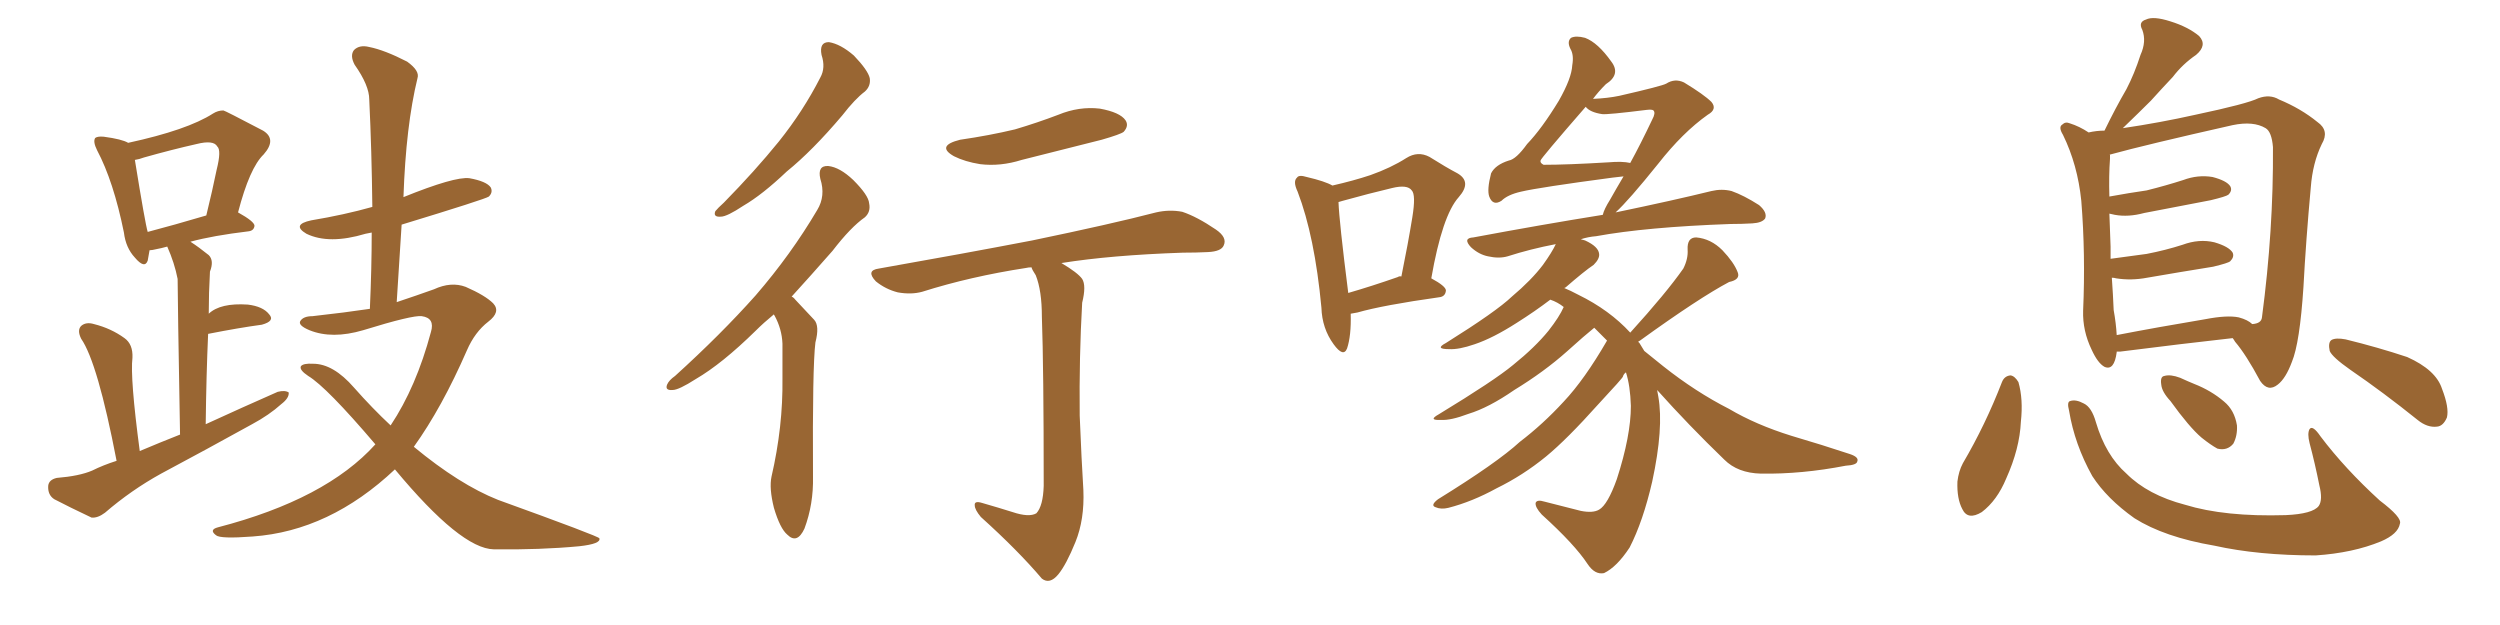 <svg xmlns="http://www.w3.org/2000/svg" xmlns:xlink="http://www.w3.org/1999/xlink" width="600" height="150"><path fill="#996633" padding="10" d="M27.98 110.60L27.98 110.60Q23.44 87.01 19.48 81.30L19.48 81.30Q18.46 79.25 19.48 78.22L19.48 78.22Q20.65 77.20 22.56 77.78L22.56 77.78Q26.66 78.81 29.88 81.15L29.88 81.15Q31.93 82.62 31.79 85.84L31.79 85.84Q31.20 90.67 33.54 108.25L33.54 108.25Q38.38 106.20 43.21 104.30L43.21 104.30Q42.63 71.34 42.63 66.94L42.63 66.94Q41.89 63.13 40.14 59.18L40.14 59.18Q38.53 59.62 37.65 59.77L37.65 59.77Q36.47 60.06 35.89 60.06L35.89 60.06Q35.60 61.52 35.45 62.55L35.45 62.55Q34.72 64.60 32.37 61.82L32.37 61.82Q30.18 59.47 29.74 55.81L29.74 55.81Q27.25 43.51 23.29 36.04L23.29 36.04Q22.27 33.98 22.85 33.11L22.85 33.11Q23.44 32.67 24.90 32.81L24.90 32.81Q29.30 33.40 30.76 34.28L30.76 34.28Q44.97 31.20 51.12 27.25L51.12 27.25Q52.29 26.51 53.61 26.51L53.61 26.51Q53.91 26.51 63.13 31.35L63.13 31.35Q66.50 33.40 63.28 37.06L63.28 37.06Q59.91 40.28 57.13 50.98L57.13 50.98Q61.08 53.17 61.08 54.20L61.08 54.20Q60.94 55.37 59.62 55.52L59.62 55.52Q51.12 56.54 45.70 58.01L45.70 58.01Q47.75 59.33 50.10 61.23L50.10 61.23Q51.42 62.55 50.39 65.19L50.39 65.19Q50.10 70.31 50.10 75.29L50.10 75.29Q52.88 72.66 59.47 73.10L59.47 73.10Q63.13 73.54 64.60 75.44L64.60 75.44Q66.06 77.05 62.84 77.93L62.84 77.93Q57.42 78.66 49.95 80.13L49.95 80.13Q49.51 89.94 49.37 101.81L49.37 101.81Q58.30 97.71 66.65 94.04L66.65 94.04Q68.41 93.60 69.29 94.19L69.29 94.19Q69.43 95.51 67.53 96.97L67.53 96.97Q64.60 99.61 60.50 101.81L60.50 101.81Q49.66 107.81 38.67 113.67L38.67 113.67Q31.49 117.63 25.20 123.05L25.20 123.05Q23.44 124.37 21.97 124.22L21.97 124.22Q16.70 121.73 13.04 119.82L13.04 119.82Q11.43 118.80 11.57 116.60L11.57 116.60Q11.72 115.14 13.62 114.70L13.62 114.70Q19.04 114.26 22.12 112.94L22.12 112.94Q24.76 111.62 27.98 110.60ZM35.45 55.66L35.45 55.66Q41.60 54.05 49.51 51.71L49.51 51.71Q50.98 45.70 52.00 40.72L52.00 40.72Q53.17 36.04 52.15 35.16L52.15 35.16Q51.27 33.54 47.17 34.57L47.17 34.57Q41.31 35.89 34.57 37.79L34.57 37.79Q33.40 38.23 32.37 38.38L32.37 38.38Q34.86 53.76 35.45 55.66ZM94.78 112.65L94.78 112.65L94.78 112.65Q79.10 127.44 60.64 128.76L60.64 128.76Q52.88 129.35 51.86 128.47L51.86 128.47Q50.10 127.15 52.29 126.56L52.29 126.56Q78.22 119.82 90.09 106.64L90.09 106.64Q78.37 92.87 73.97 90.23L73.97 90.23Q71.78 88.77 72.22 87.89L72.22 87.89Q72.80 87.16 75.15 87.30L75.15 87.30Q79.98 87.30 84.96 93.02L84.96 93.02Q89.36 98.00 93.75 102.10L93.75 102.10Q99.90 92.87 103.42 79.69L103.42 79.69Q104.44 76.32 101.22 75.88L101.22 75.88Q99.02 75.59 87.16 79.25L87.16 79.25Q79.69 81.45 74.27 79.25L74.27 79.25Q71.48 78.08 72.07 77.05L72.07 77.05Q72.80 75.88 75 75.88L75 75.88Q82.91 75 88.77 74.12L88.77 74.12Q89.21 64.31 89.21 55.81L89.21 55.81Q88.33 55.96 87.74 56.10L87.74 56.10Q78.96 58.74 73.54 56.10L73.54 56.10Q69.87 53.91 74.71 52.88L74.71 52.88Q82.62 51.56 89.36 49.66L89.36 49.66Q89.21 36.18 88.62 23.88L88.62 23.88Q88.62 20.51 85.11 15.53L85.11 15.53Q83.94 13.33 84.96 12.01L84.96 12.01Q86.28 10.69 88.62 11.28L88.62 11.28Q92.29 12.01 97.71 14.79L97.71 14.79Q100.78 16.99 100.20 18.75L100.20 18.75Q97.41 30.18 96.83 47.31L96.83 47.31Q109.13 42.33 112.65 42.77L112.65 42.77Q116.75 43.51 117.77 44.97L117.77 44.97Q118.36 46.14 117.33 47.17L117.33 47.17Q116.60 47.75 96.39 53.91L96.39 53.91Q95.80 63.13 95.21 72.51L95.21 72.51Q100.05 70.90 104.15 69.43L104.15 69.43Q108.25 67.53 111.77 68.85L111.77 68.85Q116.46 70.90 118.36 72.80L118.36 72.80Q120.26 74.85 117.19 77.20L117.19 77.20Q113.96 79.69 112.06 84.08L112.06 84.08Q106.05 97.85 99.32 107.23L99.32 107.23Q110.30 116.31 119.53 119.97L119.53 119.97Q143.85 128.76 143.85 129.20L143.85 129.20Q144.29 130.52 139.01 131.10L139.01 131.10Q129.64 131.98 118.51 131.84L118.51 131.84Q110.60 131.69 94.78 112.65ZM197.17 13.18L197.17 13.18Q196.58 10.11 198.93 10.11L198.93 10.11Q201.71 10.55 204.93 13.33L204.93 13.33Q208.30 16.85 208.74 18.75L208.74 18.75Q209.03 20.65 207.57 21.97L207.57 21.97Q205.22 23.73 202.15 27.69L202.15 27.69Q194.97 36.18 188.82 41.16L188.82 41.16Q182.96 46.73 178.42 49.37L178.42 49.37Q174.46 52.00 173.00 52.00L173.00 52.00Q171.09 52.15 171.68 50.68L171.68 50.68Q172.27 49.95 173.73 48.63L173.73 48.63Q181.20 41.02 186.91 33.98L186.91 33.98Q192.77 26.66 196.88 18.60L196.88 18.60Q198.19 16.26 197.17 13.18ZM185.74 75.44L185.74 75.44Q183.25 77.49 181.35 79.39L181.35 79.39Q173.29 87.30 166.99 90.97L166.99 90.97Q162.89 93.60 161.43 93.60L161.43 93.60Q159.52 93.75 160.11 92.29L160.11 92.29Q160.55 91.26 162.01 90.23L162.01 90.23Q173.00 80.27 181.35 70.90L181.35 70.90Q189.84 61.08 196.14 50.39L196.14 50.39Q198.19 47.02 196.88 42.92L196.88 42.92Q196.14 39.70 198.78 39.84L198.78 39.84Q201.56 40.14 204.79 43.21L204.79 43.21Q208.45 46.88 208.59 48.78L208.59 48.78Q209.03 50.83 207.57 52.15L207.57 52.15Q204.20 54.49 199.80 60.21L199.80 60.21Q194.53 66.21 189.99 71.19L189.99 71.19Q190.43 71.34 190.87 71.92L190.87 71.92Q192.77 73.97 195.41 76.76L195.41 76.76Q196.73 78.22 195.70 82.18L195.70 82.18Q194.97 88.04 195.12 114.40L195.12 114.40Q195.26 121.00 193.07 126.86L193.07 126.86Q191.31 130.66 188.96 128.32L188.96 128.32Q187.21 126.86 185.74 121.88L185.74 121.88Q184.57 117.19 185.16 114.40L185.16 114.40Q187.94 102.39 187.79 90.82L187.79 90.82Q187.79 86.57 187.79 82.47L187.79 82.47Q187.65 78.96 185.89 75.73L185.89 75.73Q185.74 75.59 185.74 75.44ZM230.42 33.54L230.42 33.54Q237.45 32.52 243.60 31.05L243.60 31.05Q249.02 29.44 254.00 27.54L254.00 27.54Q258.98 25.49 263.96 26.07L263.96 26.07Q268.80 26.95 270.12 28.86L270.12 28.86Q271.00 30.18 269.68 31.64L269.68 31.64Q268.95 32.23 264.40 33.54L264.40 33.54Q254.59 36.04 245.21 38.38L245.21 38.38Q240.09 39.99 235.25 39.40L235.25 39.40Q231.59 38.82 228.96 37.50L228.96 37.50Q224.56 35.01 230.42 33.54ZM243.02 122.90L243.02 122.90L243.02 122.90Q246.97 124.22 248.73 123.19L248.73 123.19Q250.34 121.44 250.49 116.60L250.49 116.60Q250.49 88.33 250.05 76.03L250.05 76.03Q250.05 69.73 248.58 66.06L248.58 66.06Q247.71 64.75 247.56 64.16L247.56 64.16Q246.83 64.16 246.24 64.31L246.24 64.31Q232.91 66.36 221.34 70.02L221.34 70.02Q218.70 70.75 215.48 70.17L215.48 70.17Q212.55 69.43 210.21 67.53L210.21 67.53Q207.71 64.89 210.94 64.45L210.94 64.45Q230.86 60.94 247.71 57.71L247.71 57.71Q266.75 53.76 277.44 50.98L277.44 50.98Q280.66 50.24 283.74 50.83L283.74 50.83Q287.26 52.00 291.80 55.08L291.80 55.08Q294.58 56.98 293.70 58.89L293.70 58.89Q293.12 60.35 289.89 60.50L289.89 60.50Q287.11 60.64 283.89 60.64L283.89 60.64Q266.60 61.23 254.74 63.13L254.74 63.13Q258.69 65.48 259.72 66.94L259.72 66.94Q260.74 68.55 259.72 72.66L259.72 72.66Q258.98 85.69 259.13 99.76L259.13 99.76Q259.57 110.60 260.01 117.63L260.01 117.63Q260.30 124.66 258.11 130.08L258.11 130.08Q255.91 135.50 254.00 137.84L254.00 137.84Q251.95 140.33 250.05 138.87L250.05 138.87Q244.34 132.13 235.40 124.07L235.40 124.07Q233.94 122.31 233.94 121.29L233.94 121.29Q233.79 120.12 235.69 120.70L235.69 120.70Q239.79 121.88 243.02 122.90ZM324.17 75.29L324.17 75.29Q324.32 80.57 323.29 83.64L323.29 83.64Q322.41 85.84 320.07 82.62L320.07 82.62Q317.29 78.81 317.14 73.83L317.14 73.83Q315.53 56.69 311.43 46.00L311.43 46.00Q310.25 43.51 311.28 42.63L311.28 42.63Q311.72 41.89 313.62 42.48L313.62 42.48Q318.02 43.51 319.78 44.53L319.78 44.53Q324.90 43.36 328.86 42.04L328.86 42.04Q333.84 40.28 337.50 37.94L337.50 37.94Q340.28 36.18 343.07 37.65L343.07 37.65Q347.02 40.14 349.80 41.60L349.80 41.60Q353.32 43.65 350.10 47.31L350.10 47.31Q346.14 51.71 343.51 66.80L343.51 66.80Q347.02 68.70 347.02 69.73L347.02 69.73Q346.88 71.19 345.41 71.34L345.41 71.34Q331.93 73.24 325.78 75L325.78 75Q325.05 75.15 324.17 75.29ZM335.45 66.50L335.45 66.50Q335.89 66.21 336.33 66.36L336.33 66.36Q337.94 58.45 338.96 52.15L338.96 52.15Q339.84 46.73 338.82 45.70L338.82 45.70Q337.79 44.24 334.13 45.12L334.13 45.12Q328.56 46.44 322.27 48.19L322.27 48.19Q321.68 48.34 321.24 48.49L321.24 48.49Q321.39 53.03 323.58 70.31L323.58 70.31Q329.15 68.70 335.45 66.50ZM397.71 93.60L397.71 93.60Q397.85 94.34 398.00 95.21L398.00 95.21Q399.32 102.69 396.53 115.58L396.53 115.58Q394.34 125.10 391.11 131.40L391.11 131.40Q388.04 136.08 384.96 137.55L384.96 137.55Q382.76 137.99 381.01 135.35L381.01 135.35Q377.93 130.66 370.02 123.49L370.02 123.49Q368.41 121.73 368.55 120.70L368.55 120.70Q368.85 119.82 370.75 120.41L370.75 120.41Q375.44 121.58 379.39 122.61L379.39 122.61Q382.32 123.19 383.79 122.31L383.79 122.31Q385.84 121.14 388.04 114.99L388.04 114.99Q391.41 104.59 391.41 97.41L391.41 97.41Q391.26 92.58 390.23 89.36L390.23 89.36Q389.65 89.79 389.50 90.38L389.50 90.38Q389.50 90.67 383.64 96.97L383.64 96.97Q376.03 105.47 371.04 109.57L371.04 109.57Q365.48 114.11 359.18 117.19L359.18 117.19Q353.32 120.41 347.61 121.88L347.61 121.88Q345.85 122.31 344.53 121.73L344.53 121.73Q343.21 121.29 345.12 119.82L345.12 119.82Q359.33 111.04 364.75 106.05L364.75 106.05Q370.31 101.81 375.29 96.39L375.29 96.39Q380.27 91.11 385.69 81.74L385.69 81.74Q384.08 80.13 382.62 78.66L382.62 78.66Q380.42 80.42 376.03 84.38L376.03 84.38Q370.61 89.21 363.43 93.60L363.43 93.60Q357.28 97.85 352.44 99.32L352.44 99.32Q348.19 100.93 345.85 100.78L345.85 100.78Q342.63 100.93 345.26 99.46L345.26 99.46Q358.74 91.26 363.13 87.60L363.13 87.60Q368.41 83.35 371.63 79.39L371.63 79.39Q374.27 76.03 375.29 73.68L375.29 73.68Q373.83 72.51 372.07 71.92L372.07 71.92Q368.41 74.71 364.01 77.49L364.01 77.49Q358.30 81.15 353.91 82.62L353.91 82.62Q350.10 83.94 347.75 83.79L347.75 83.79Q344.24 83.79 347.02 82.32L347.02 82.32Q359.18 74.71 362.84 71.19L362.84 71.19Q367.53 67.24 370.31 63.57L370.31 63.57Q372.51 60.50 373.39 58.59L373.39 58.59Q367.24 59.77 361.82 61.52L361.82 61.52Q359.77 62.11 357.13 61.52L357.13 61.52Q354.93 61.08 353.03 59.33L353.03 59.33Q350.98 57.13 353.61 56.98L353.61 56.98Q370.02 53.91 384.67 51.56L384.67 51.56Q384.96 50.24 386.43 47.90L386.43 47.90Q387.74 45.56 389.65 42.33L389.65 42.33Q388.04 42.48 387.01 42.63L387.01 42.63Q369.43 44.97 365.04 46.00L365.04 46.00Q361.82 46.73 360.35 48.19L360.35 48.19Q358.30 49.51 357.42 47.17L357.42 47.17Q356.84 45.56 357.86 41.60L357.86 41.60Q358.89 39.55 362.11 38.53L362.11 38.53Q363.87 38.23 366.50 34.57L366.50 34.57Q370.02 30.91 374.12 24.17L374.12 24.17Q377.20 18.75 377.34 15.67L377.34 15.67Q377.78 13.18 376.90 11.72L376.90 11.72Q376.03 9.96 377.05 9.08L377.05 9.08Q378.22 8.50 380.42 9.08L380.42 9.08Q383.50 10.25 386.72 14.79L386.72 14.79Q389.06 17.87 385.40 20.21L385.40 20.21Q383.64 21.97 382.32 23.73L382.32 23.73Q385.84 23.58 388.62 23.00L388.62 23.00Q398.88 20.65 399.90 20.07L399.90 20.07Q401.95 18.75 404.15 19.78L404.15 19.78Q408.98 22.71 410.74 24.46L410.74 24.46Q412.21 26.22 409.86 27.54L409.86 27.54Q403.86 31.79 398.00 39.26L398.00 39.26Q390.82 48.19 387.74 50.98L387.74 50.98Q401.81 48.05 410.74 45.85L410.74 45.85Q413.23 45.26 415.58 45.85L415.58 45.85Q418.51 46.88 422.17 49.22L422.17 49.22Q424.22 50.98 423.63 52.44L423.63 52.44Q422.90 53.47 420.56 53.61L420.56 53.61Q418.07 53.76 415.28 53.76L415.28 53.76Q395.07 54.49 383.06 56.69L383.06 56.69Q381.15 56.84 379.39 57.42L379.39 57.42Q379.83 57.57 380.42 57.71L380.42 57.71Q383.64 59.18 383.79 60.94L383.79 60.94Q383.94 62.11 382.47 63.57L382.47 63.57Q380.27 65.04 375.73 68.99L375.73 68.99Q375.59 68.99 375.44 69.14L375.44 69.14Q376.90 69.73 378.81 70.75L378.81 70.75Q386.28 74.41 391.26 79.83L391.26 79.83Q399.90 70.31 404.00 64.45L404.00 64.45Q405.18 62.11 405.03 59.91L405.03 59.91Q404.88 56.98 407.08 56.98L407.08 56.98Q410.60 57.28 413.38 60.06L413.38 60.06Q416.16 62.99 417.04 65.33L417.04 65.33Q417.77 67.09 414.99 67.68L414.99 67.68Q407.81 71.48 393.60 81.74L393.60 81.74Q393.31 81.88 393.16 82.03L393.16 82.03Q393.31 82.18 393.46 82.32L393.46 82.32Q394.04 83.20 394.63 84.23L394.63 84.23Q396.83 85.99 399.17 87.89L399.17 87.89Q406.93 94.04 414.99 98.14L414.99 98.14Q421.44 101.95 429.93 104.59L429.93 104.59Q437.40 106.79 443.99 108.98L443.99 108.98Q446.19 109.72 445.75 110.74L445.75 110.74Q445.61 111.62 442.97 111.77L442.97 111.77Q432.42 113.82 422.61 113.67L422.61 113.67Q417.04 113.53 413.82 110.30L413.82 110.30Q405.32 102.10 397.71 93.60ZM384.52 27.39L384.52 27.39L384.52 27.39Q381.59 26.95 380.57 25.63L380.57 25.63Q369.73 38.09 369.73 38.53L369.73 38.53Q369.58 39.11 370.46 39.55L370.46 39.55Q376.17 39.55 385.99 38.96L385.99 38.96Q389.36 38.67 391.26 39.11L391.26 39.11Q393.75 34.57 396.53 28.71L396.53 28.71Q397.41 27.10 396.83 26.51L396.83 26.51Q396.53 26.22 395.21 26.37L395.21 26.37Q385.84 27.54 384.52 27.39ZM508.01 84.38L508.01 84.38Q508.01 84.38 508.01 84.52L508.01 84.52Q507.42 89.06 505.08 88.04L505.08 88.04Q503.47 87.16 502.00 83.94L502.00 83.94Q499.80 79.39 499.95 74.56L499.95 74.56Q500.54 61.08 499.51 48.19L499.51 48.19Q498.63 39.55 495.12 32.37L495.12 32.37Q493.95 30.47 494.97 29.88L494.97 29.88Q495.70 29.15 496.73 29.59L496.73 29.59Q499.07 30.32 501.27 31.79L501.27 31.79Q503.17 31.35 505.08 31.35L505.08 31.35Q507.71 25.93 510.35 21.39L510.35 21.39Q512.26 17.72 513.72 13.18L513.72 13.18Q515.19 9.96 514.16 7.18L514.16 7.18Q513.13 5.27 515.04 4.69L515.04 4.69Q516.80 3.81 520.90 5.13L520.90 5.13Q525.15 6.45 527.78 8.64L527.78 8.64Q529.83 10.84 527.05 13.18L527.05 13.18Q523.83 15.38 521.48 18.46L521.48 18.46Q518.99 21.09 516.21 24.17L516.21 24.17Q513.57 26.81 509.47 30.76L509.47 30.76Q518.41 29.44 526.90 27.54L526.90 27.54Q539.36 24.90 541.99 23.58L541.99 23.58Q544.78 22.56 546.97 23.88L546.97 23.88Q552.25 26.07 556.20 29.30L556.20 29.30Q559.13 31.35 557.23 34.57L557.23 34.57Q555.03 39.11 554.59 44.97L554.59 44.97Q553.42 57.71 552.83 68.85L552.83 68.85Q551.95 82.32 550.05 86.87L550.05 86.87Q548.58 90.82 546.68 92.29L546.68 92.29Q544.34 94.19 542.43 91.41L542.43 91.41Q539.06 85.11 536.43 82.03L536.43 82.03Q535.99 81.30 535.84 81.15L535.84 81.15Q523.97 82.47 508.89 84.38L508.89 84.38Q508.15 84.38 508.01 84.38ZM537.30 76.17L537.30 76.17Q539.50 76.76 540.53 77.78L540.53 77.78Q542.72 77.64 542.87 76.17L542.87 76.17Q545.65 55.22 545.51 35.30L545.51 35.30Q545.21 31.64 543.75 30.76L543.75 30.76Q540.82 29.00 535.84 30.03L535.84 30.03Q515.04 34.72 506.54 37.06L506.54 37.06Q506.25 37.06 506.40 37.21L506.40 37.21Q506.40 37.65 506.40 38.09L506.40 38.09Q506.10 42.19 506.25 47.17L506.25 47.17Q511.08 46.29 515.19 45.70L515.19 45.70Q519.87 44.53 523.97 43.21L523.97 43.21Q527.49 41.89 531.01 42.48L531.01 42.48Q534.38 43.36 535.25 44.68L535.25 44.68Q535.84 45.70 534.81 46.73L534.81 46.73Q534.23 47.17 530.57 48.05L530.57 48.05Q522.22 49.66 514.60 51.12L514.60 51.12Q510.79 52.15 507.57 51.56L507.57 51.56Q506.84 51.42 506.25 51.27L506.25 51.27Q506.40 55.08 506.54 59.18L506.54 59.18Q506.54 60.64 506.54 62.11L506.54 62.11Q511.08 61.52 515.19 60.94L515.19 60.94Q519.73 60.06 523.83 58.74L523.83 58.74Q527.78 57.28 531.45 58.15L531.45 58.15Q534.96 59.18 535.84 60.64L535.84 60.64Q536.28 61.67 535.25 62.70L535.25 62.70Q534.81 63.13 531.15 64.01L531.15 64.01Q522.95 65.33 515.33 66.65L515.33 66.65Q511.52 67.38 507.86 66.80L507.86 66.80Q507.42 66.65 506.84 66.65L506.84 66.65Q507.13 70.75 507.28 74.41L507.28 74.41Q507.86 77.64 508.01 80.42L508.01 80.42Q517.82 78.52 529.25 76.61L529.25 76.61Q534.52 75.59 537.30 76.17ZM480.47 91.70L480.47 91.70Q481.05 90.23 482.52 90.09L482.52 90.09Q483.54 90.23 484.42 91.70L484.42 91.70Q485.60 95.80 485.01 101.22L485.01 101.22Q484.72 107.67 481.49 114.84L481.49 114.84Q479.30 120.12 475.63 122.90L475.63 122.90Q472.27 124.95 470.95 122.17L470.95 122.17Q469.63 119.68 469.78 115.58L469.78 115.58Q470.07 113.09 471.09 111.18L471.09 111.18Q476.51 101.95 480.47 91.70ZM496.58 98.58L496.58 98.58Q496.00 96.39 496.88 96.24L496.88 96.24Q498.19 95.80 500.10 96.83L500.10 96.83Q502.00 97.71 503.03 101.37L503.03 101.37Q505.37 109.28 510.35 113.67L510.35 113.67Q515.48 118.80 524.41 121.14L524.41 121.14Q533.94 124.07 548.58 123.63L548.58 123.63Q555.03 123.34 556.49 121.44L556.49 121.44Q557.52 119.97 556.64 116.46L556.64 116.46Q555.62 111.33 554.30 106.35L554.30 106.35Q553.71 104.00 554.30 102.98L554.30 102.98Q555.03 101.95 556.93 104.74L556.93 104.74Q562.79 112.50 571.14 120.12L571.14 120.12Q576.56 124.22 575.98 125.68L575.98 125.68Q575.54 128.17 571.44 129.93L571.44 129.93Q564.70 132.71 555.76 133.30L555.76 133.30Q541.99 133.30 531.45 130.96L531.45 130.96Q519.43 128.91 512.26 124.37L512.26 124.37Q505.66 119.68 502.15 114.26L502.15 114.26Q497.90 106.64 496.58 98.58ZM520.90 96.24L520.90 96.24Q518.85 94.04 518.70 92.29L518.70 92.29Q518.41 90.38 519.43 90.23L519.43 90.23Q520.90 89.79 523.24 90.67L523.24 90.67Q525.15 91.55 526.61 92.14L526.61 92.14Q530.71 93.75 533.79 96.39L533.79 96.39Q536.28 98.44 536.87 102.10L536.87 102.10Q537.01 104.59 535.99 106.49L535.99 106.49Q534.52 108.25 532.18 107.67L532.18 107.67Q530.57 106.79 528.37 105.03L528.37 105.03Q525.44 102.54 520.90 96.24ZM564.11 88.77L564.11 88.77L564.11 88.77Q559.72 85.69 559.13 84.23L559.13 84.23Q558.69 82.18 559.57 81.59L559.57 81.59Q560.60 81.01 562.94 81.45L562.94 81.45Q570.70 83.35 577.73 85.69L577.73 85.69Q584.62 88.77 586.08 93.31L586.08 93.31Q587.84 97.85 587.26 100.20L587.26 100.20Q586.38 102.25 584.91 102.39L584.91 102.39Q582.57 102.69 580.22 100.78L580.22 100.78Q572.02 94.19 564.11 88.77Z"/></svg>